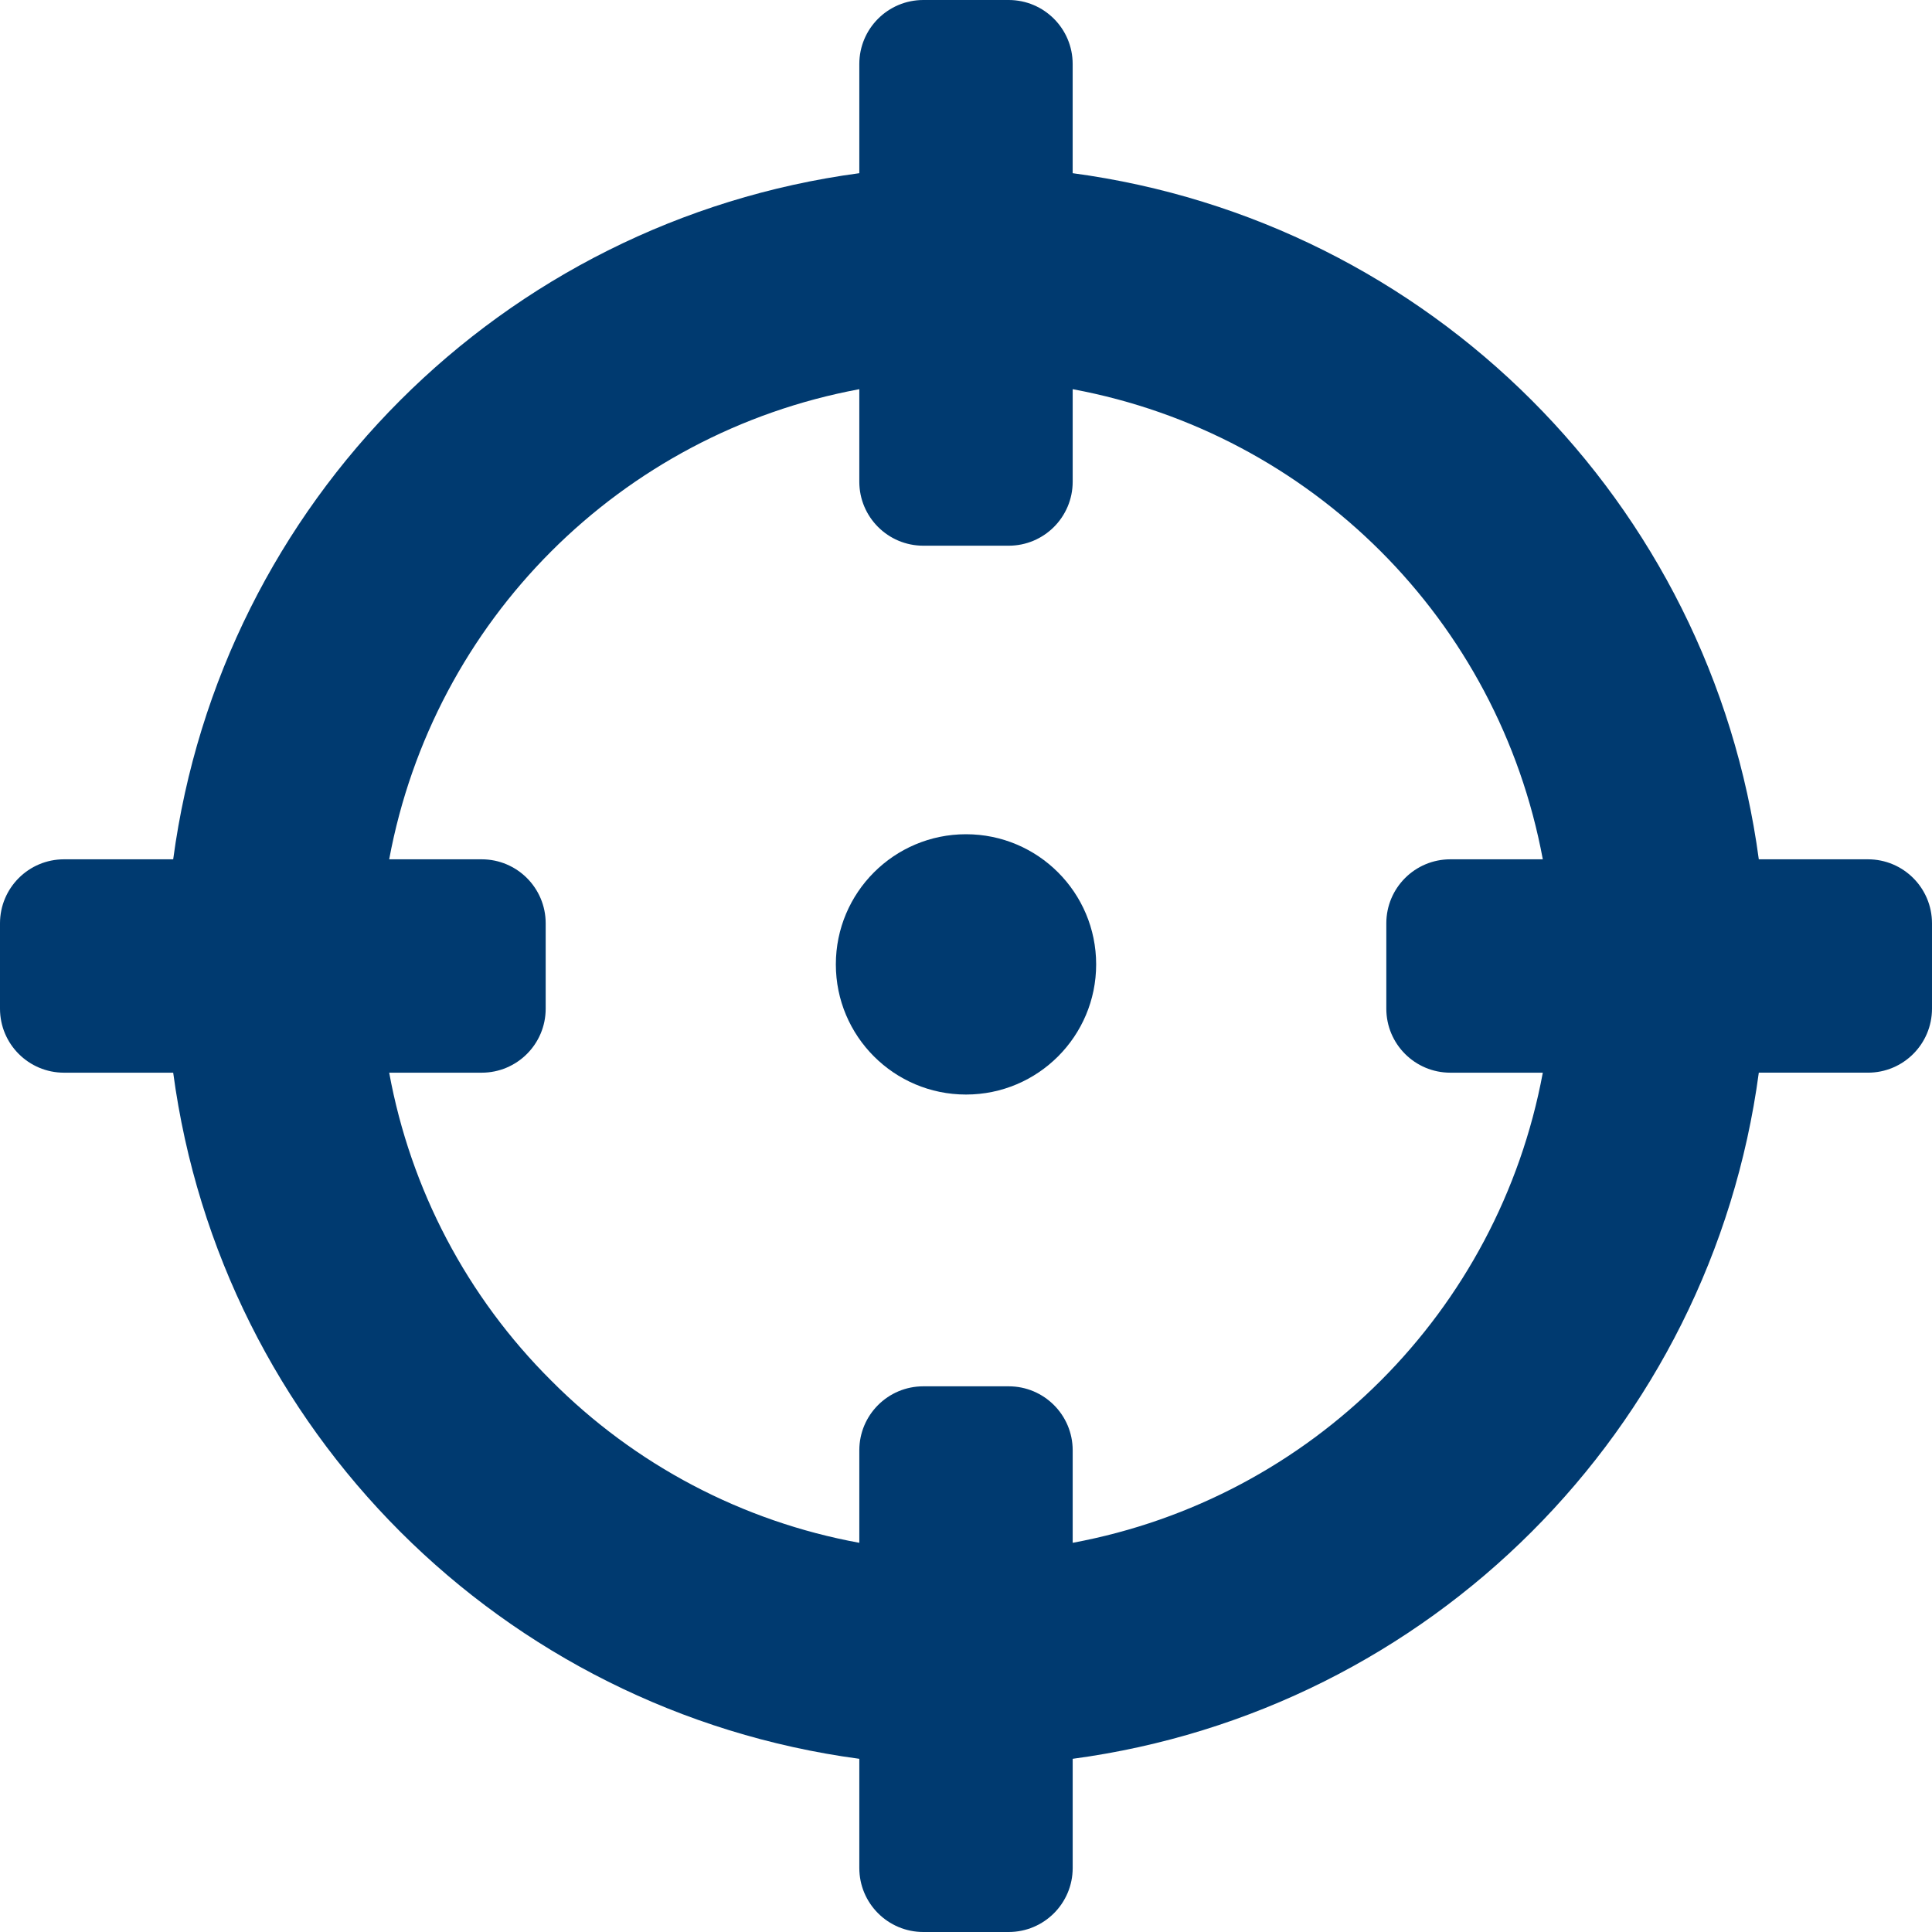 <?xml version="1.0" encoding="iso-8859-1"?>
<!-- Generator: Adobe Illustrator 26.0.1, SVG Export Plug-In . SVG Version: 6.00 Build 0)  -->
<svg version="1.1" id="Layer_1" xmlns="http://www.w3.org/2000/svg" xmlns:xlink="http://www.w3.org/1999/xlink" x="0px" y="0px"
	 width="90px" height="90px" viewBox="0 0 90 90" enable-background="new 0 0 90 90" xml:space="preserve">
<g id="Group_278" transform="translate(0 1)">
	<g>
		<g id="Group_277">
			<path id="Path_198" fill="#003A70" d="M45,37.862c3.349,0,6.063,2.714,6.063,6.063S48.349,49.988,45,49.988
				s-6.063-2.714-6.063-6.063v0C38.937,40.577,41.652,37.862,45,37.862"/>
			<path id="Path_199" fill="#003A70" d="M43.012,89h3.976c1.647,0,2.982-1.335,2.982-2.982l0,0v-5.086
				c16.64-2.233,29.73-15.323,31.962-31.963h5.086c1.647,0,2.981-1.334,2.982-2.981v-3.976c0-1.647-1.335-2.982-2.982-2.982l0,0
				h-5.086C79.699,22.39,66.609,9.3,49.969,7.068V1.982c0-1.647-1.334-2.981-2.981-2.982h-3.976c-1.647,0-2.982,1.335-2.982,2.982
				c0,0,0,0,0,0v5.086C23.39,9.3,10.3,22.39,8.068,39.03H2.982C1.335,39.03,0,40.365,0,42.012c0,0,0,0,0,0v3.976
				c0,1.647,1.335,2.982,2.982,2.982h5.086C10.3,65.61,23.39,78.7,40.03,80.932v5.086C40.03,87.665,41.365,89,43.012,89L43.012,89
				 M25.682,63.318c-3.922-3.901-6.557-8.907-7.552-14.348h4.308c1.647,0,2.982-1.335,2.982-2.982v-3.976
				c0-1.647-1.335-2.982-2.982-2.982H18.13c2.066-11.128,10.772-19.834,21.9-21.9v4.309c0,1.647,1.335,2.982,2.982,2.982h3.976
				c1.647,0,2.982-1.335,2.982-2.982V17.13c11.128,2.066,19.834,10.772,21.9,21.9h-4.308c-1.647,0-2.982,1.335-2.982,2.982l0,0
				v3.976c0,1.647,1.335,2.982,2.982,2.982l0,0h4.308c-2.066,11.128-10.772,19.834-21.9,21.9v-4.308
				c0-1.647-1.335-2.982-2.982-2.982l0,0h-3.976c-1.647,0-2.982,1.335-2.982,2.982l0,0v4.308
				C34.589,69.875,29.582,67.24,25.682,63.318"/>
		</g>
	</g>
</g>
</svg>
